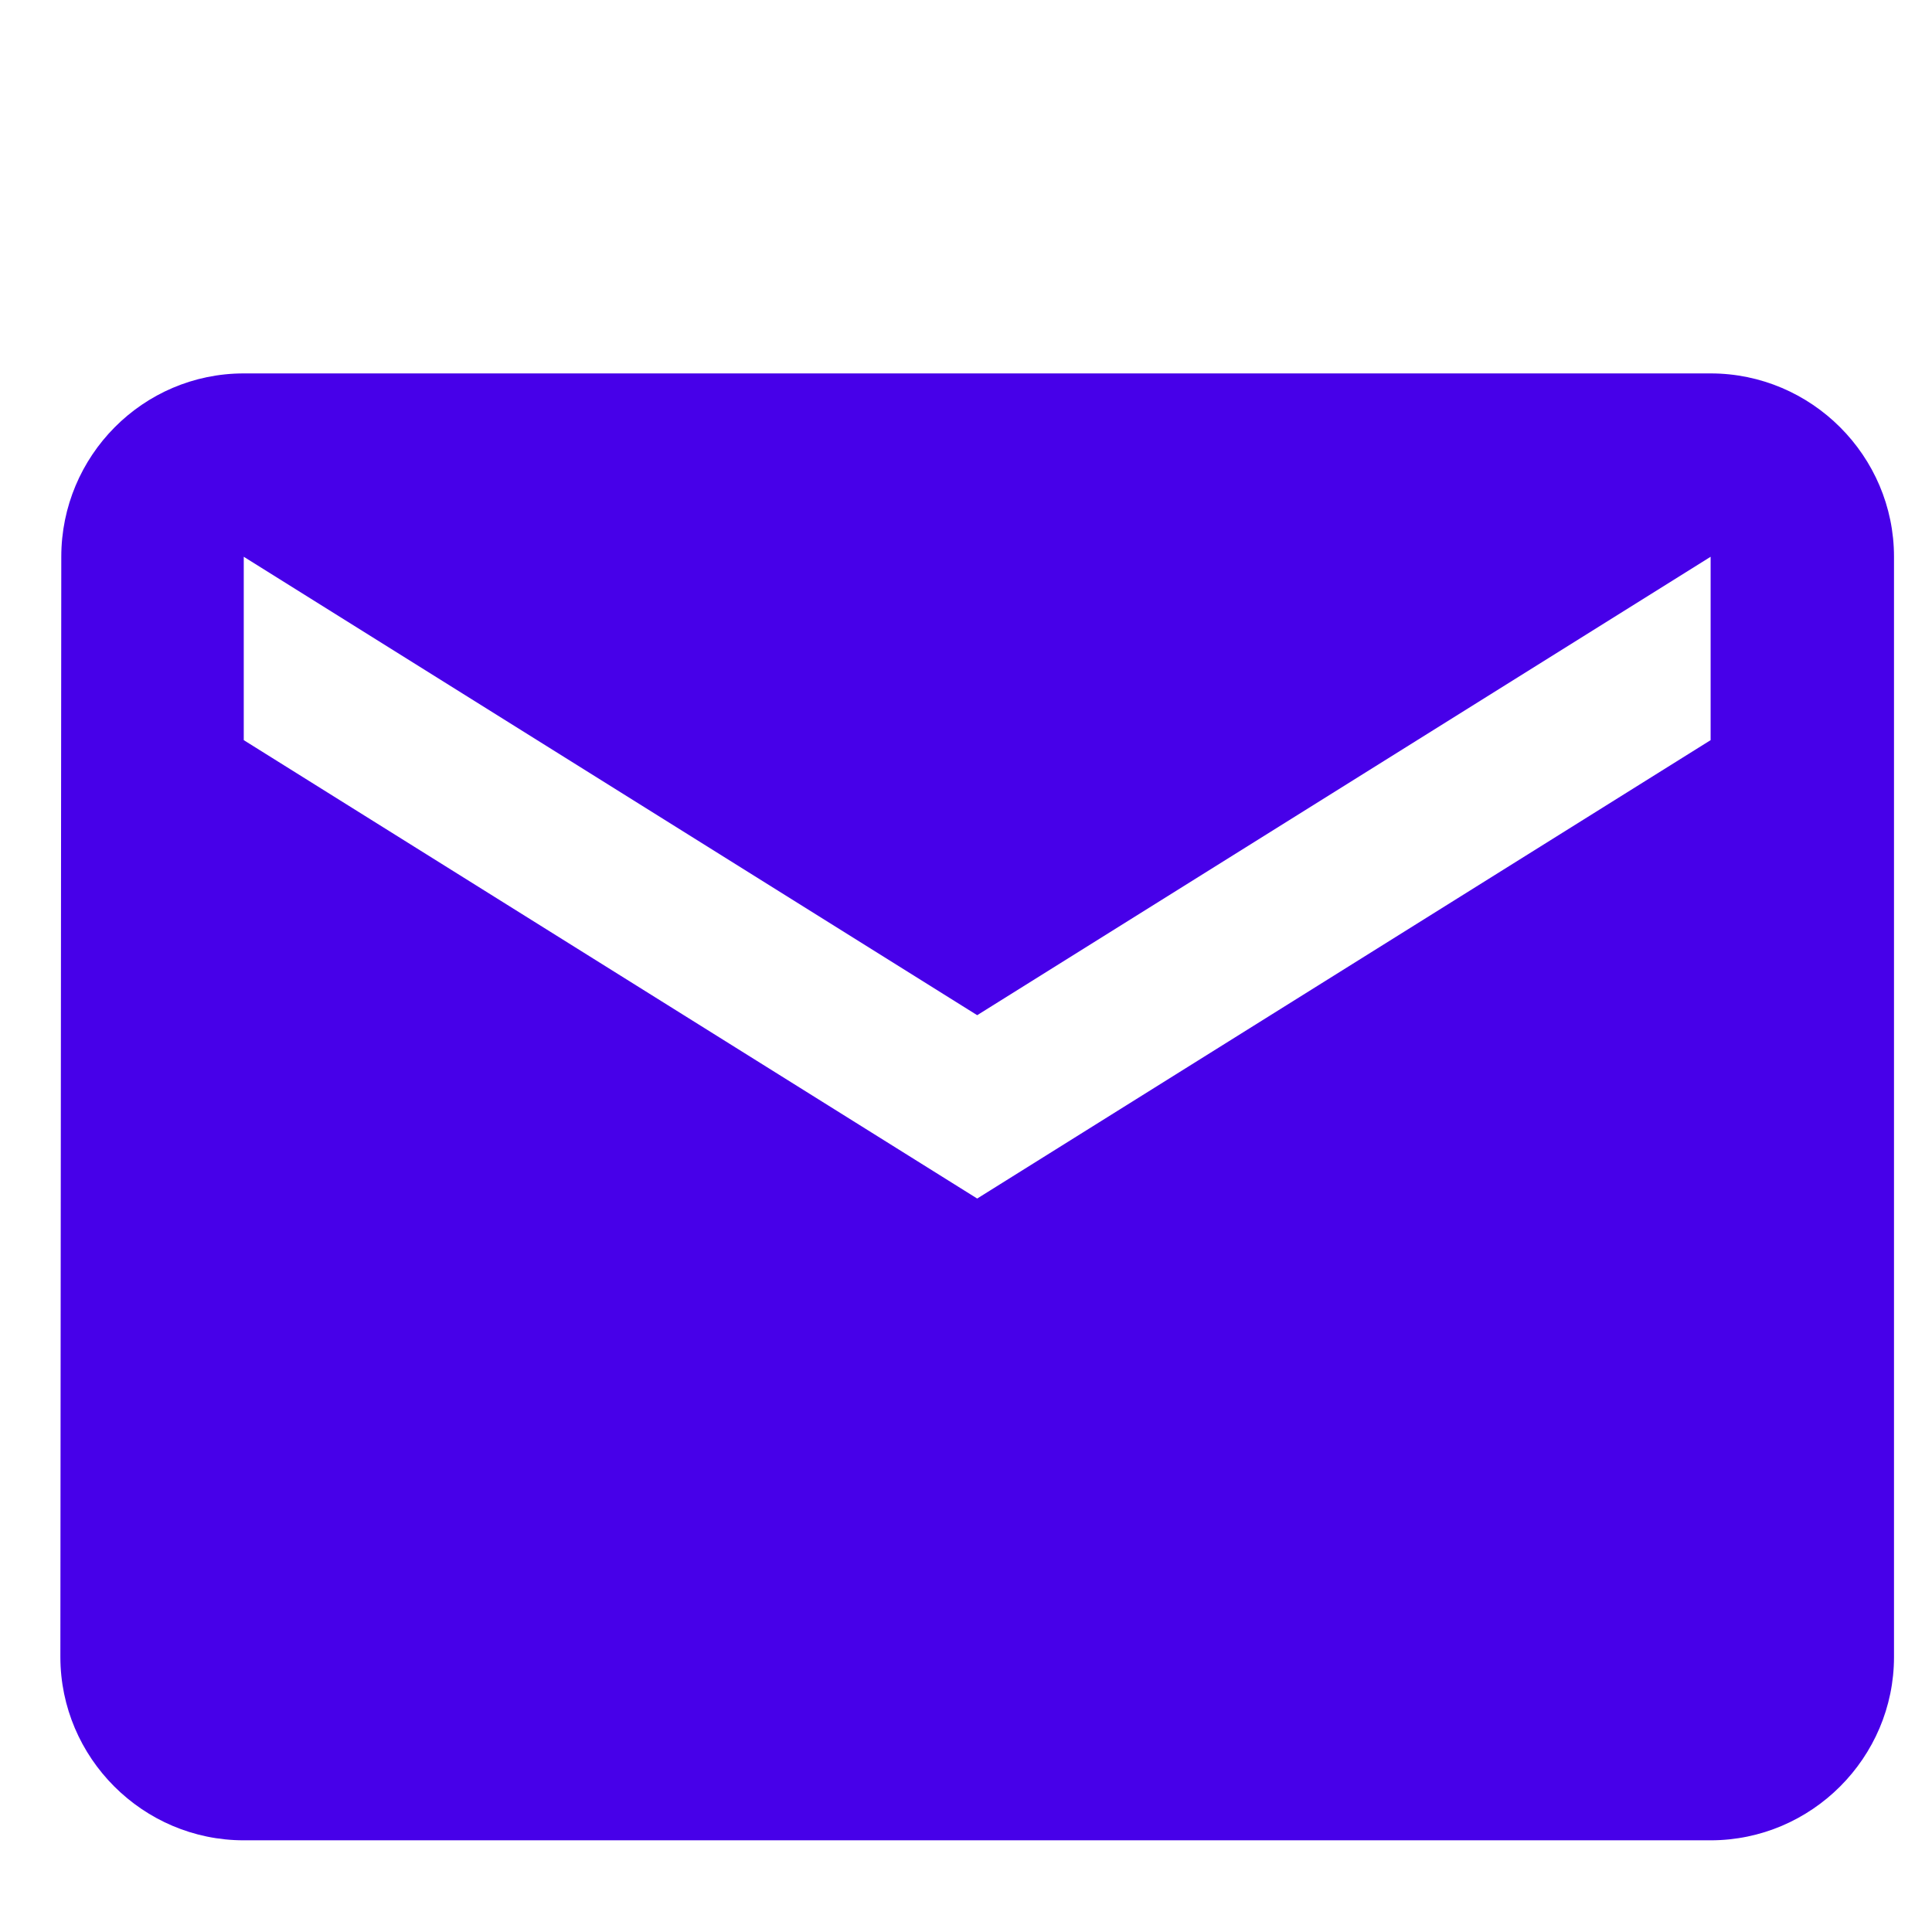 <?xml version="1.0" encoding="utf-8"?>
<svg xmlns="http://www.w3.org/2000/svg" fill="none" height="100%" overflow="visible" preserveAspectRatio="none" style="display: block;" viewBox="0 0 72 72" width="100%">
<g id="material-symbols:call">
<path d="M63.75 13.916H9.084C5.325 13.916 2.284 16.991 2.284 20.749L2.25 61.749C2.25 65.508 5.325 68.583 9.084 68.583H63.75C67.509 68.583 70.584 65.508 70.584 61.749V20.749C70.584 16.991 67.509 13.916 63.75 13.916ZM63.75 27.583L36.417 44.666L9.084 27.583V20.749L36.417 37.833L63.75 20.749V27.583Z" fill="#4700E9" id="Vector"/>
</g>
</svg>
